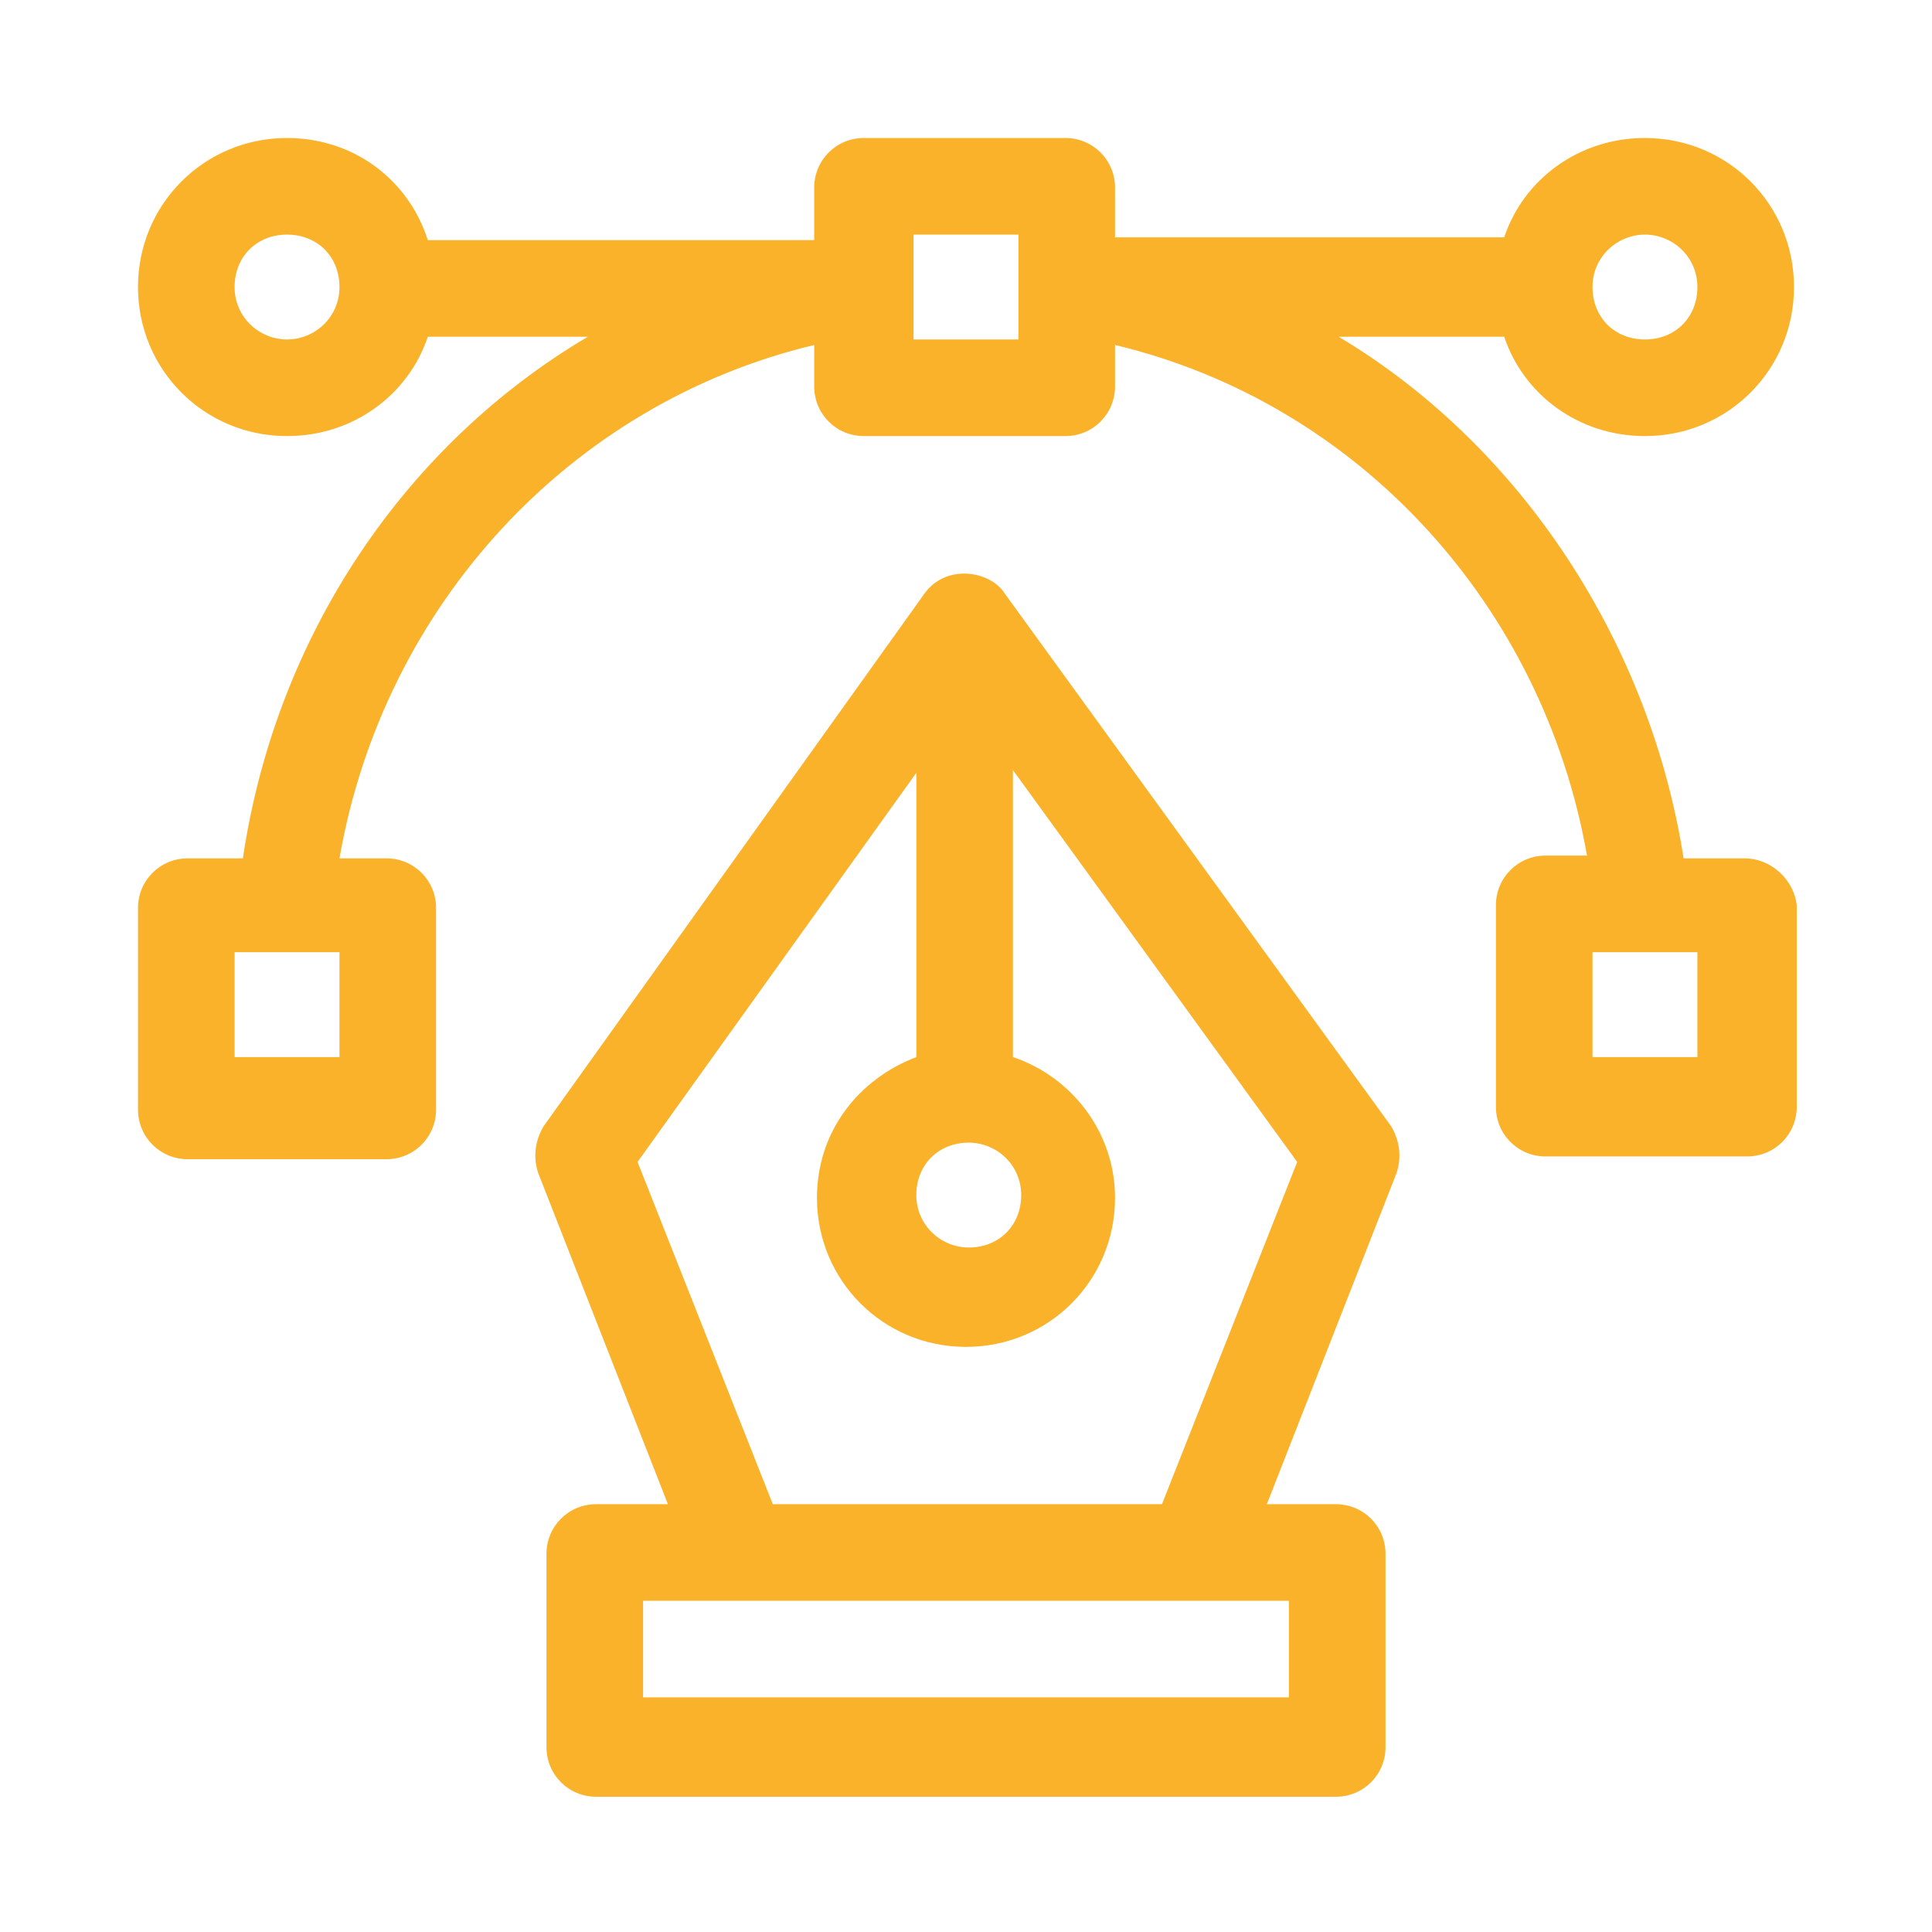 <svg xmlns="http://www.w3.org/2000/svg" xmlns:xlink="http://www.w3.org/1999/xlink" id="Layer_1" x="0px" y="0px" viewBox="0 0 70 70" style="enable-background:new 0 0 70 70;" xml:space="preserve"><style type="text/css">	.st0{fill:#FAB22A;}</style><g>	<path class="st0" d="M63.2,31.1H61c-1.2-7.7-5.8-14.9-12.5-18.9h6c0.7,2.1,2.7,3.6,5.1,3.6c3,0,5.4-2.4,5.4-5.4S62.6,5,59.6,5  c-2.4,0-4.4,1.5-5.1,3.6H40.4V6.8c0-1-0.8-1.8-1.8-1.8h-7.3c-1,0-1.8,0.8-1.8,1.8v1.9h-14C14.8,6.5,12.8,5,10.4,5  C7.4,5,5,7.4,5,10.4s2.4,5.4,5.4,5.4c2.4,0,4.4-1.5,5.1-3.6h5.8C14.7,16.1,10,23,8.8,31.1h-2c-1,0-1.8,0.8-1.8,1.8v7.3  c0,1,0.8,1.8,1.8,1.8H14c1,0,1.8-0.8,1.8-1.8v-7.3c0-1-0.8-1.8-1.8-1.8h-1.7c1.6-9.2,8.4-16.5,17.2-18.6V14c0,1,0.8,1.8,1.8,1.8  h7.3c1,0,1.8-0.8,1.8-1.8v-1.5c8.8,2.1,15.5,9.4,17.1,18.5H56c-1,0-1.8,0.8-1.8,1.8v7.3c0,1,0.8,1.8,1.8,1.8h7.3  c1,0,1.8-0.8,1.8-1.8v-7.3C65,31.9,64.2,31.1,63.2,31.1L63.2,31.1z M59.6,8.5c1,0,1.9,0.8,1.9,1.9s-0.8,1.9-1.9,1.9  s-1.9-0.8-1.9-1.9S58.6,8.5,59.6,8.5z M10.4,12.3c-1,0-1.9-0.8-1.9-1.9s0.8-1.9,1.9-1.9s1.9,0.8,1.9,1.9S11.4,12.3,10.4,12.3z   M12.3,38.3H8.5v-3.8h3.8V38.3z M36.9,12.3h-3.8V8.5h3.8V12.3z M61.5,38.3h-3.8v-3.8h3.8V38.3z"></path>	<path class="st0" d="M36.4,21.5c-0.5-0.8-2.1-1.1-2.9,0L19.7,40.8c-0.3,0.5-0.4,1.1-0.2,1.7l4.7,12h-2.6c-1,0-1.8,0.8-1.8,1.8v7  c0,1,0.8,1.8,1.8,1.8h26.8c1,0,1.8-0.8,1.8-1.8v-7c0-1-0.8-1.8-1.8-1.8h-2.5l4.7-12c0.2-0.6,0.1-1.2-0.2-1.7L36.4,21.5z M35.1,41.4  c1,0,1.9,0.8,1.9,1.9s-0.8,1.9-1.9,1.9c-1,0-1.9-0.8-1.9-1.9S34,41.4,35.1,41.4z M46.7,58v3.5H23.3V58H46.7z M42.1,54.5H28  l-4.9-12.4L33.2,28v10.3c-2.1,0.8-3.6,2.7-3.6,5.1c0,3,2.4,5.4,5.4,5.4s5.4-2.4,5.4-5.4c0-2.4-1.6-4.4-3.7-5.1V27.9L47,42.1  L42.1,54.5z"></path></g></svg>